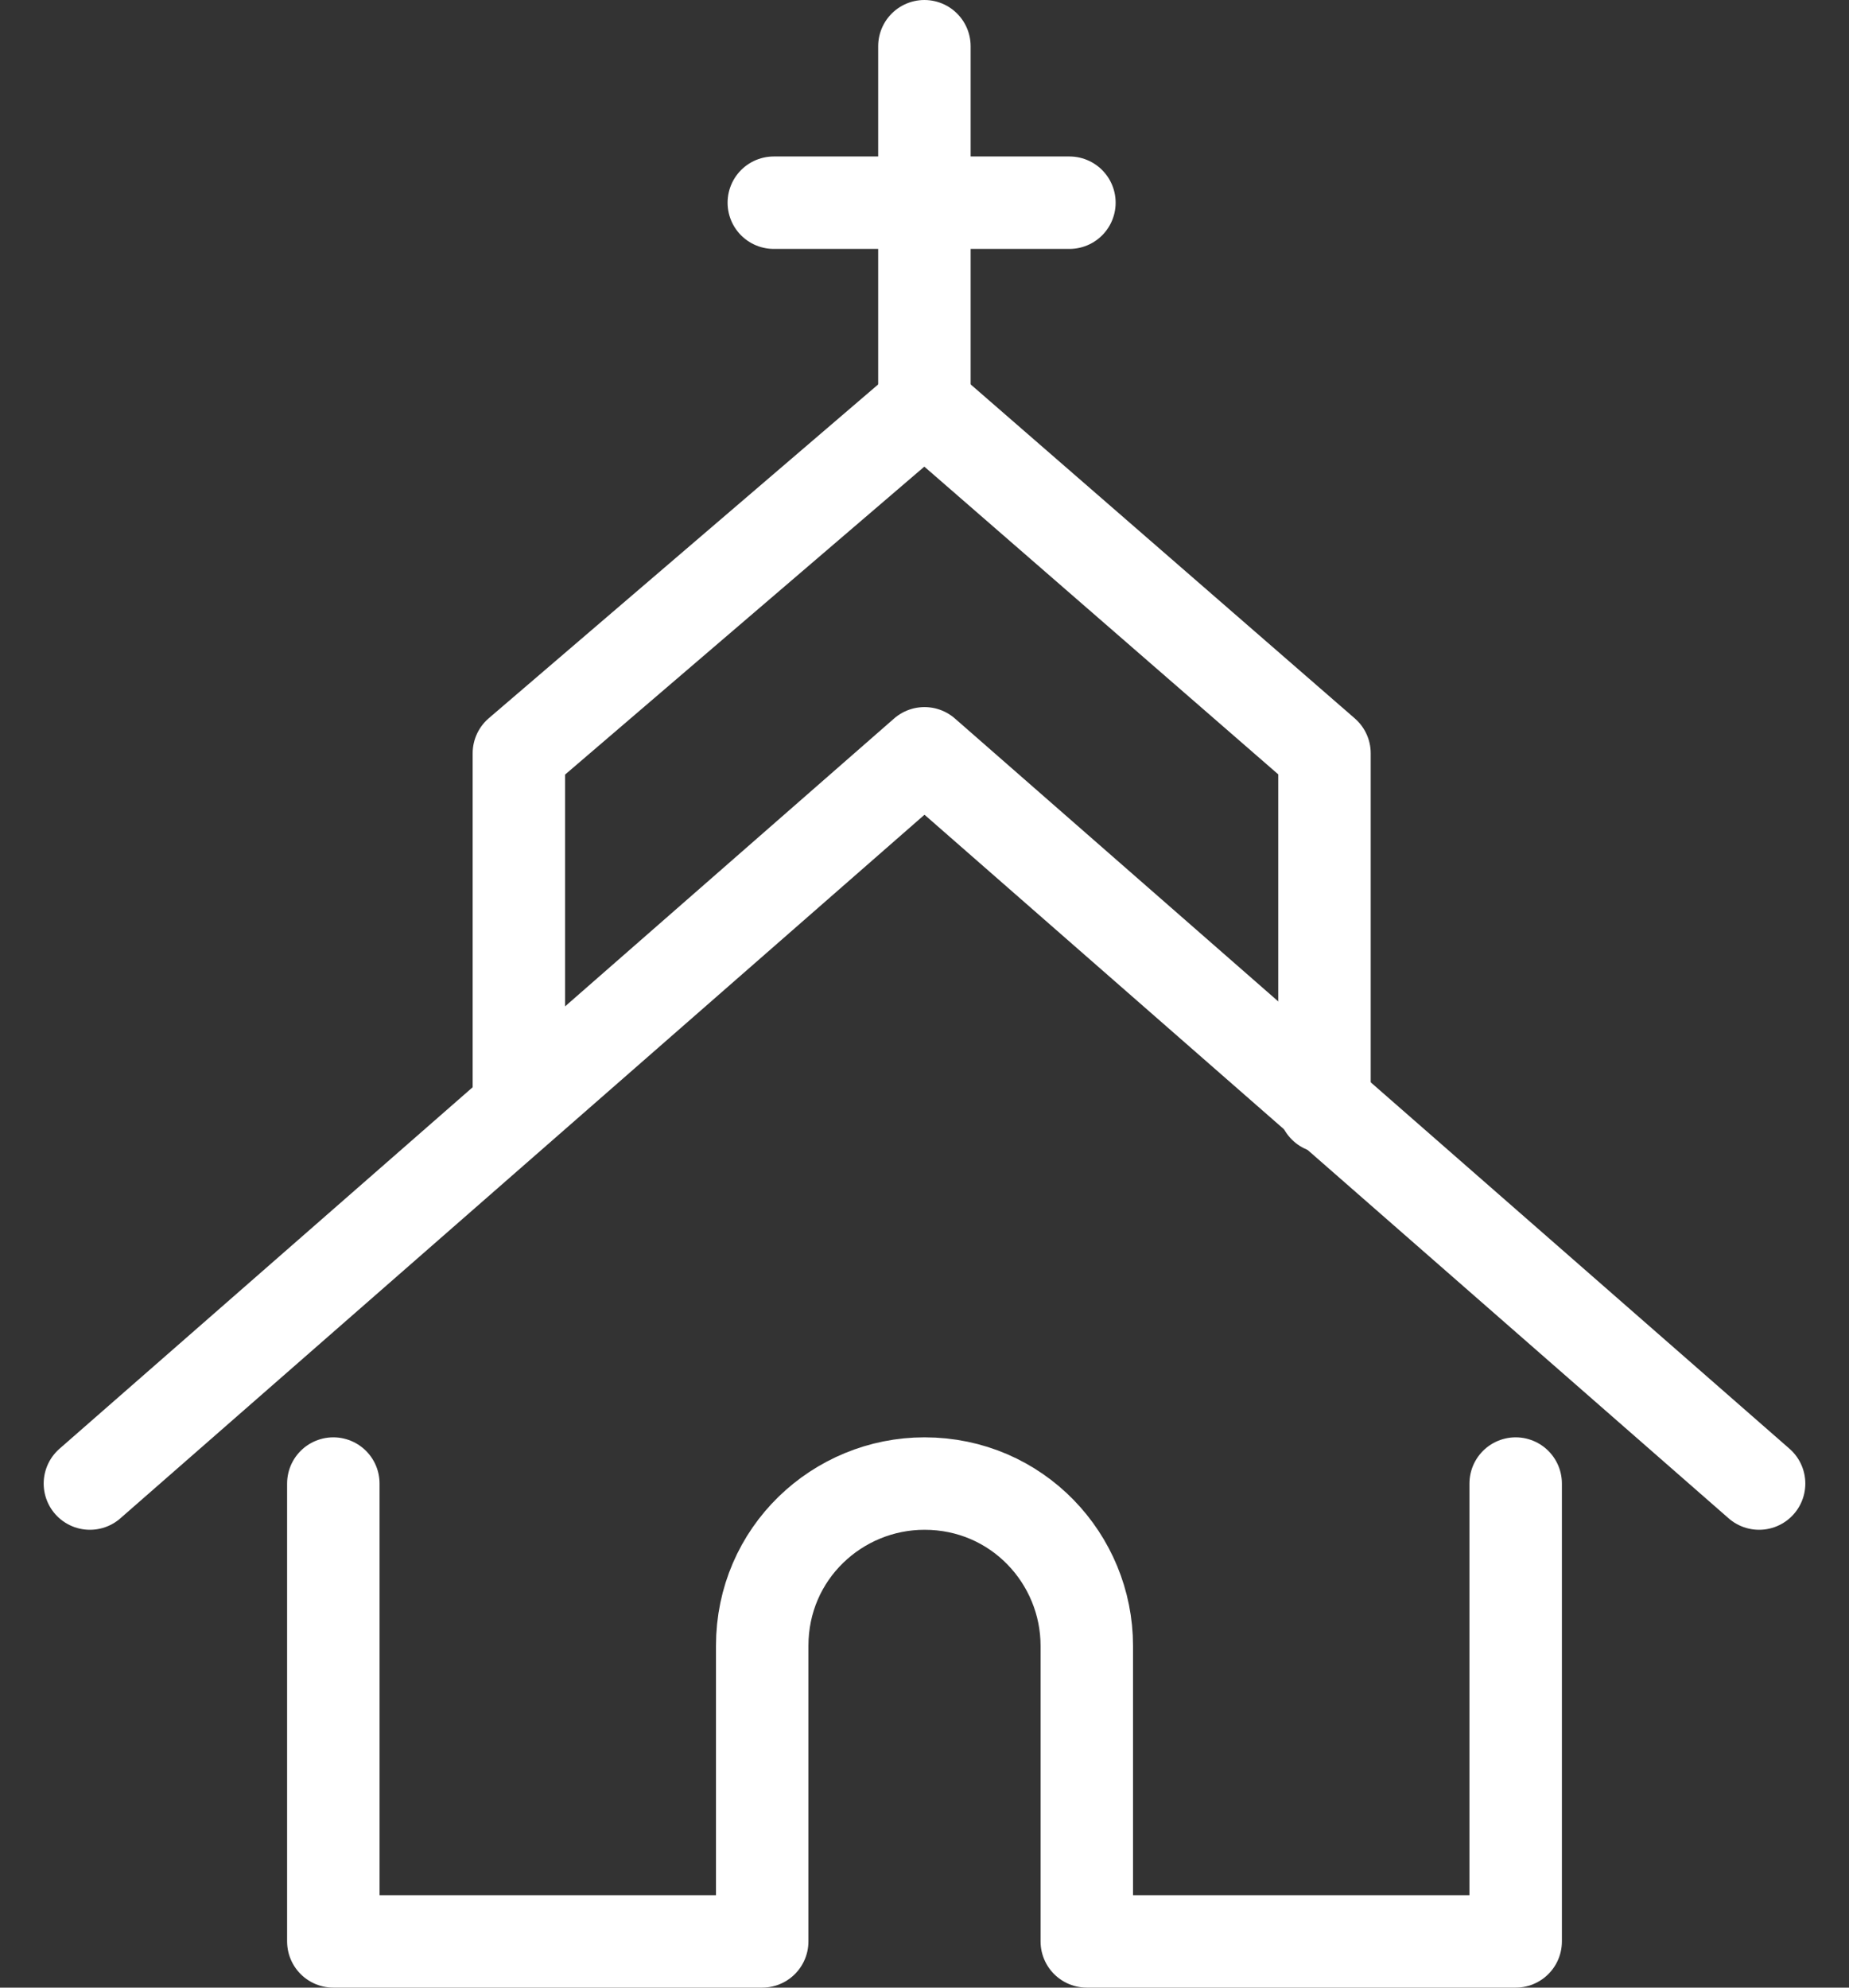 <svg width="40" height="43" viewBox="0 0 40 43" fill="none" xmlns="http://www.w3.org/2000/svg">
<rect x="0" y="0" width="40" height="43" fill="#333333" stroke="none"/>
<path d="M32.789 32.095V42H23.511V35.605C23.511 33.725 22.006 32.095 20 32.095C18.119 32.095 16.489 33.599 16.489 35.605V42H7.211V32.095" stroke="white" stroke-width="2" stroke-miterlimit="10" stroke-linecap="round" stroke-linejoin="round"/>
<path d="M38.055 32.095L20 16.297L1.945 32.095" stroke="white" stroke-width="2" stroke-miterlimit="10" stroke-linecap="round" stroke-linejoin="round"/>
<path d="M19.998 1V8.774" stroke="white" stroke-width="2" stroke-miterlimit="10" stroke-linecap="round" stroke-linejoin="round"/>
<path d="M16.74 4.385H23.135" stroke="white" stroke-width="2" stroke-miterlimit="10" stroke-linecap="round" stroke-linejoin="round"/>
<path d="M11.225 23.945V16.297L20.001 8.774L28.653 16.297V23.945" stroke="white" stroke-width="2" stroke-miterlimit="10" stroke-linecap="round" stroke-linejoin="round"/>
</svg>
